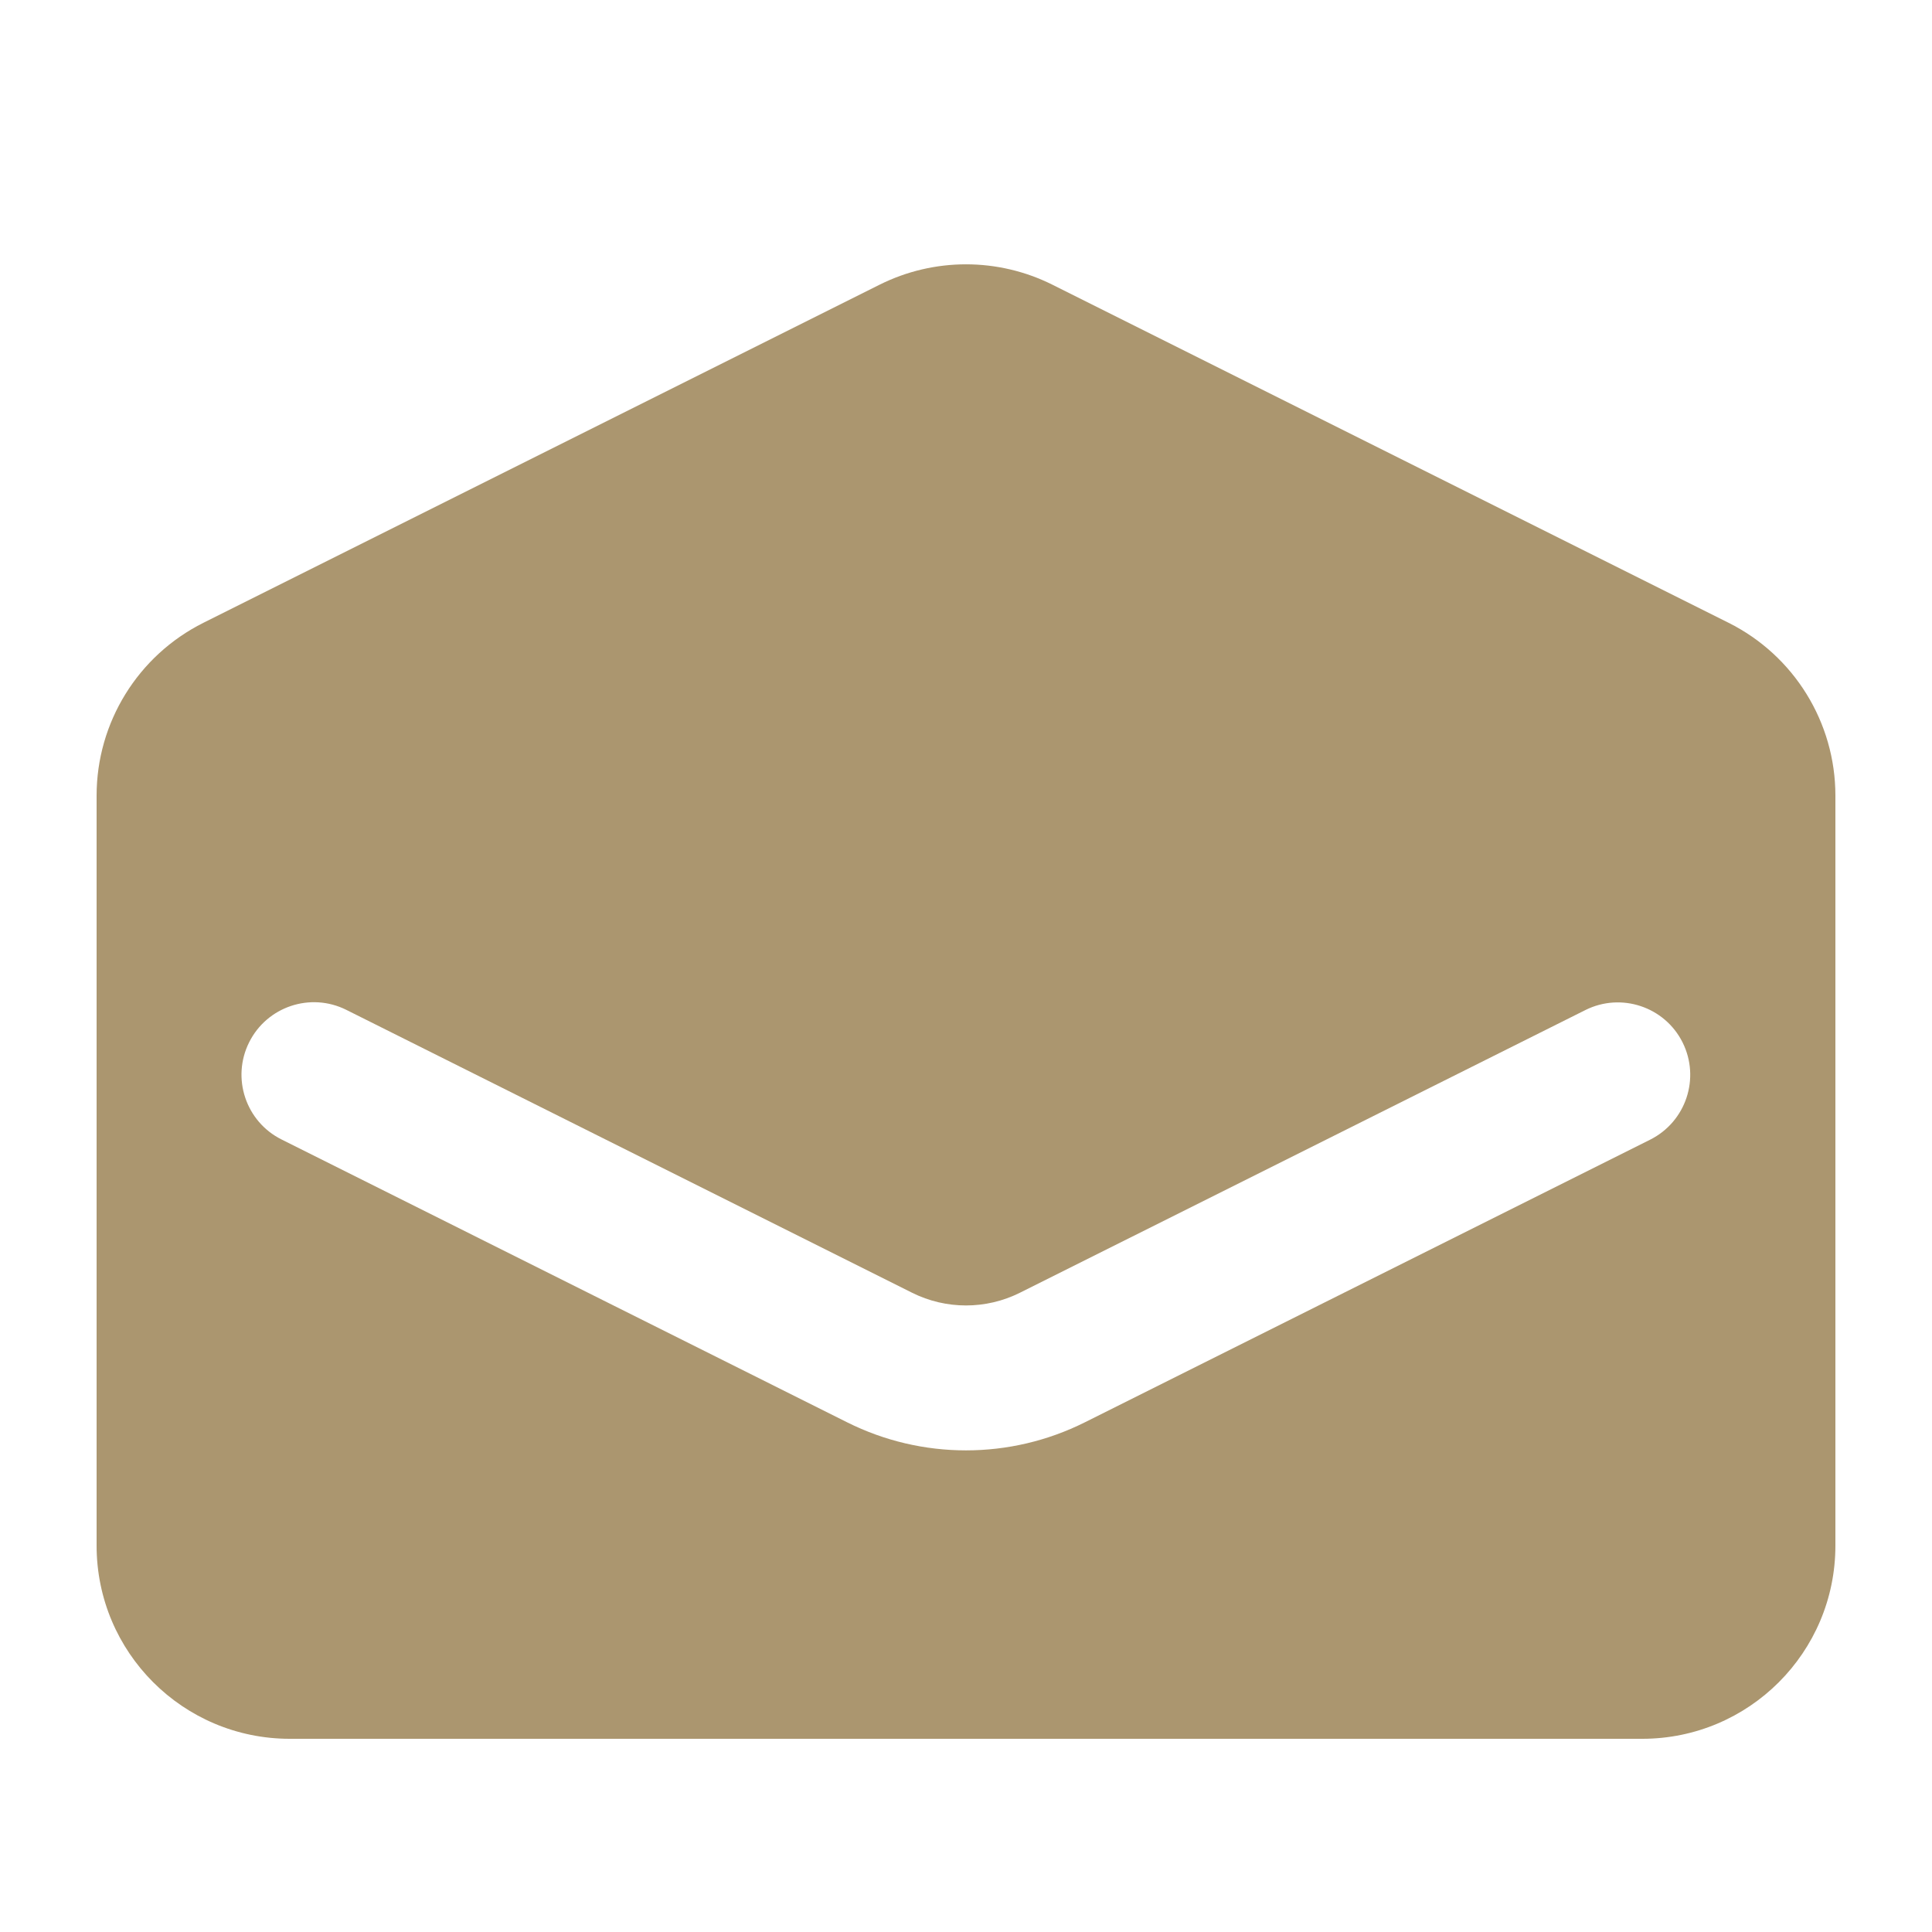 <svg width="20" height="20" viewBox="0 0 20 20" fill="none" xmlns="http://www.w3.org/2000/svg">
<path fill-rule="evenodd" clip-rule="evenodd" d="M2.106 6.447C1.428 6.786 1 7.479 1 8.236V16C1 17.105 1.895 18 3 18H17C18.105 18 19 17.105 19 16V8.236C19 7.479 18.572 6.786 17.894 6.447L10.894 2.947C10.331 2.666 9.669 2.666 9.106 2.947L2.106 6.447ZM3.585 10.454C3.215 10.269 2.764 10.419 2.579 10.79C2.394 11.16 2.544 11.611 2.915 11.796L8.77 14.724C9.544 15.111 10.456 15.111 11.23 14.724L17.082 11.798C17.453 11.612 17.603 11.162 17.418 10.791C17.233 10.421 16.782 10.271 16.412 10.456L10.559 13.382C10.207 13.558 9.793 13.558 9.441 13.382L3.585 10.454Z" fill="#AB966F"/>
</svg>
